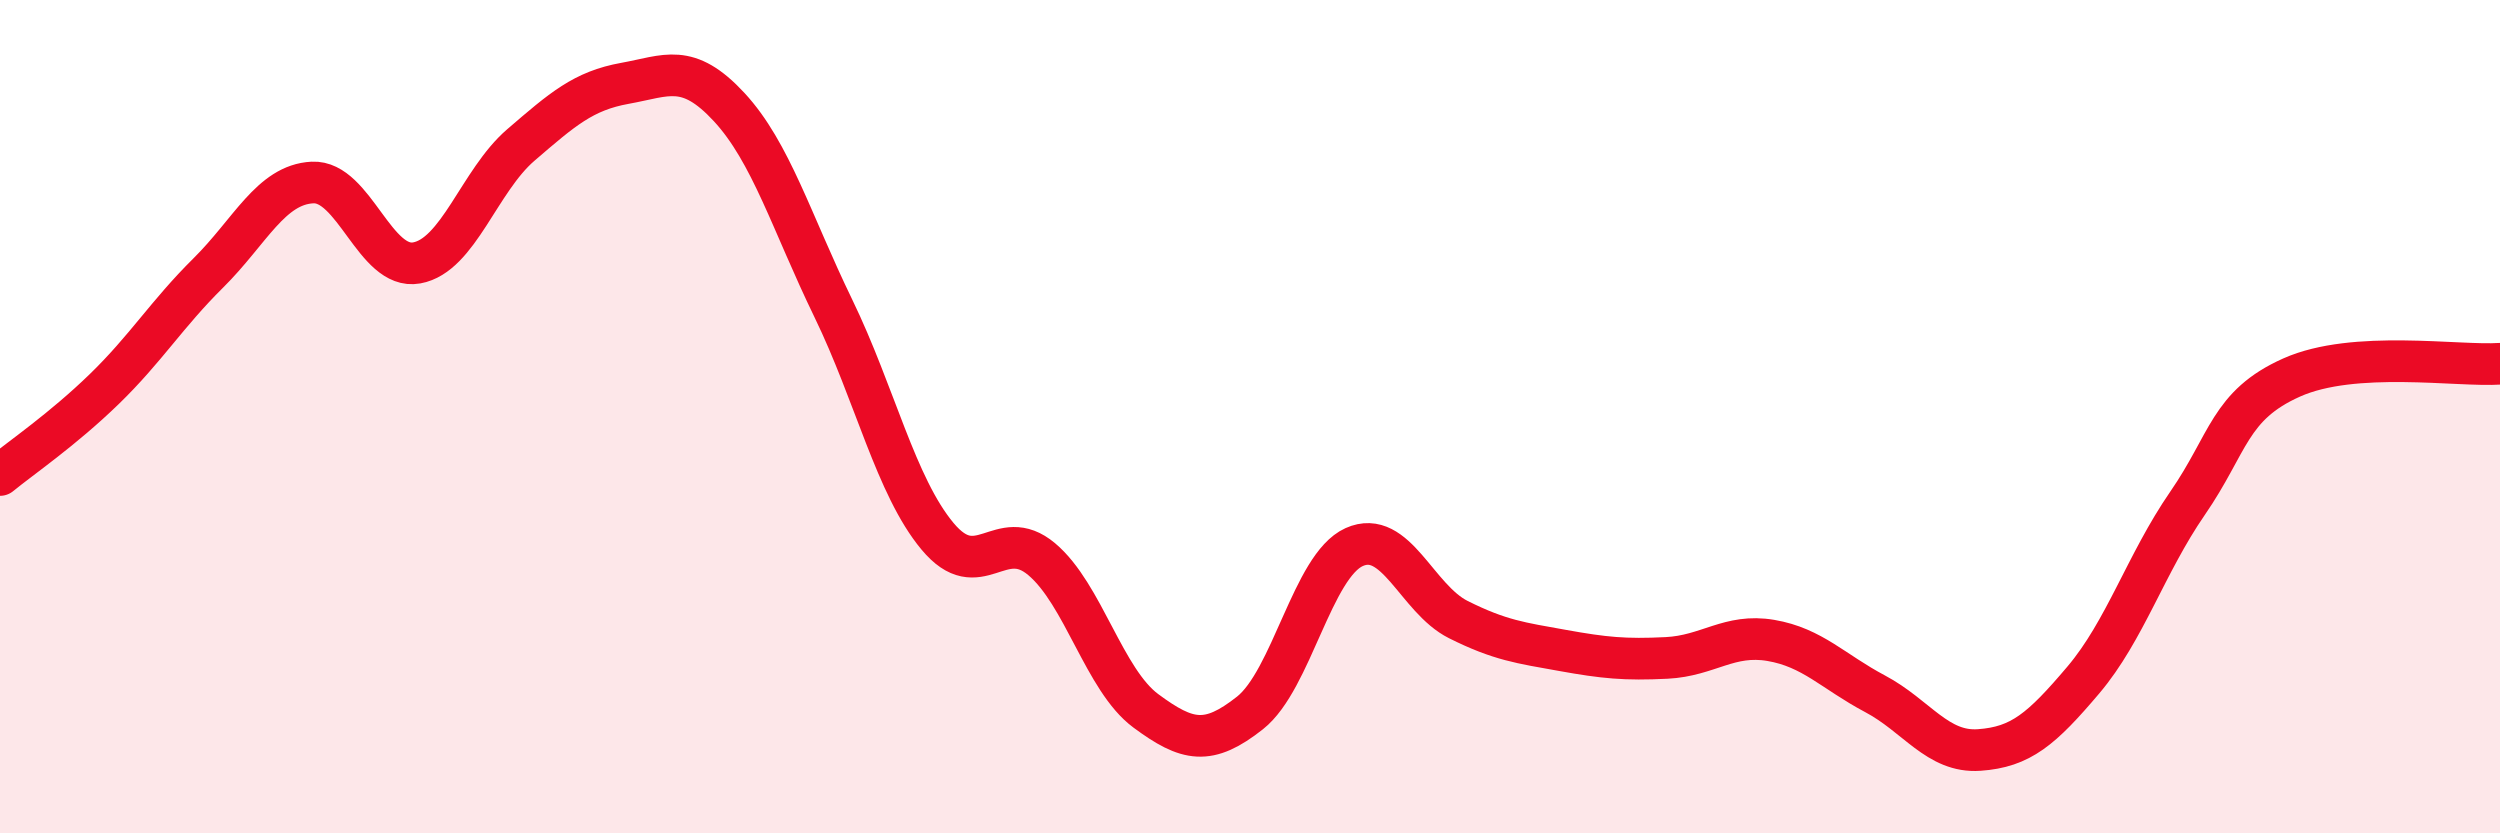 
    <svg width="60" height="20" viewBox="0 0 60 20" xmlns="http://www.w3.org/2000/svg">
      <path
        d="M 0,11.4 C 0.5,10.99 1.5,10.31 2.5,9.34 C 3.5,8.37 4,7.54 5,6.55 C 6,5.56 6.5,4.43 7.5,4.38 C 8.5,4.33 9,6.49 10,6.31 C 11,6.13 11.5,4.34 12.5,3.48 C 13.5,2.62 14,2.18 15,2 C 16,1.82 16.5,1.49 17.5,2.57 C 18.5,3.65 19,5.34 20,7.4 C 21,9.46 21.5,11.67 22.5,12.87 C 23.5,14.07 24,12.58 25,13.42 C 26,14.26 26.5,16.32 27.5,17.06 C 28.5,17.8 29,17.9 30,17.11 C 31,16.32 31.5,13.58 32.5,13.13 C 33.5,12.68 34,14.37 35,14.87 C 36,15.37 36.5,15.43 37.5,15.61 C 38.5,15.79 39,15.84 40,15.79 C 41,15.74 41.5,15.2 42.5,15.37 C 43.5,15.54 44,16.12 45,16.65 C 46,17.18 46.5,18.07 47.5,18 C 48.5,17.93 49,17.5 50,16.32 C 51,15.14 51.5,13.53 52.5,12.08 C 53.5,10.63 53.5,9.73 55,9.06 C 56.5,8.39 59,8.8 60,8.73L60 20L0 20Z"
        fill="#EB0A25"
        opacity="0.1"
        stroke-linecap="round"
        stroke-linejoin="round"
      />
      <path
        d="M 0,11.4 C 0.5,10.99 1.5,10.31 2.5,9.34 C 3.5,8.37 4,7.54 5,6.55 C 6,5.56 6.5,4.43 7.5,4.38 C 8.5,4.33 9,6.49 10,6.31 C 11,6.13 11.5,4.34 12.5,3.48 C 13.5,2.62 14,2.18 15,2 C 16,1.82 16.5,1.49 17.5,2.57 C 18.5,3.65 19,5.34 20,7.4 C 21,9.46 21.5,11.67 22.5,12.87 C 23.5,14.07 24,12.58 25,13.42 C 26,14.26 26.5,16.32 27.5,17.06 C 28.5,17.8 29,17.9 30,17.11 C 31,16.32 31.5,13.58 32.5,13.13 C 33.5,12.68 34,14.37 35,14.87 C 36,15.37 36.5,15.43 37.5,15.61 C 38.5,15.79 39,15.84 40,15.79 C 41,15.74 41.5,15.2 42.5,15.37 C 43.5,15.54 44,16.12 45,16.65 C 46,17.18 46.5,18.07 47.5,18 C 48.5,17.93 49,17.5 50,16.32 C 51,15.14 51.5,13.53 52.5,12.08 C 53.5,10.63 53.5,9.73 55,9.06 C 56.5,8.39 59,8.8 60,8.73"
        stroke="#EB0A25"
        stroke-width="1"
        fill="none"
        stroke-linecap="round"
        stroke-linejoin="round"
      />
    </svg>
  